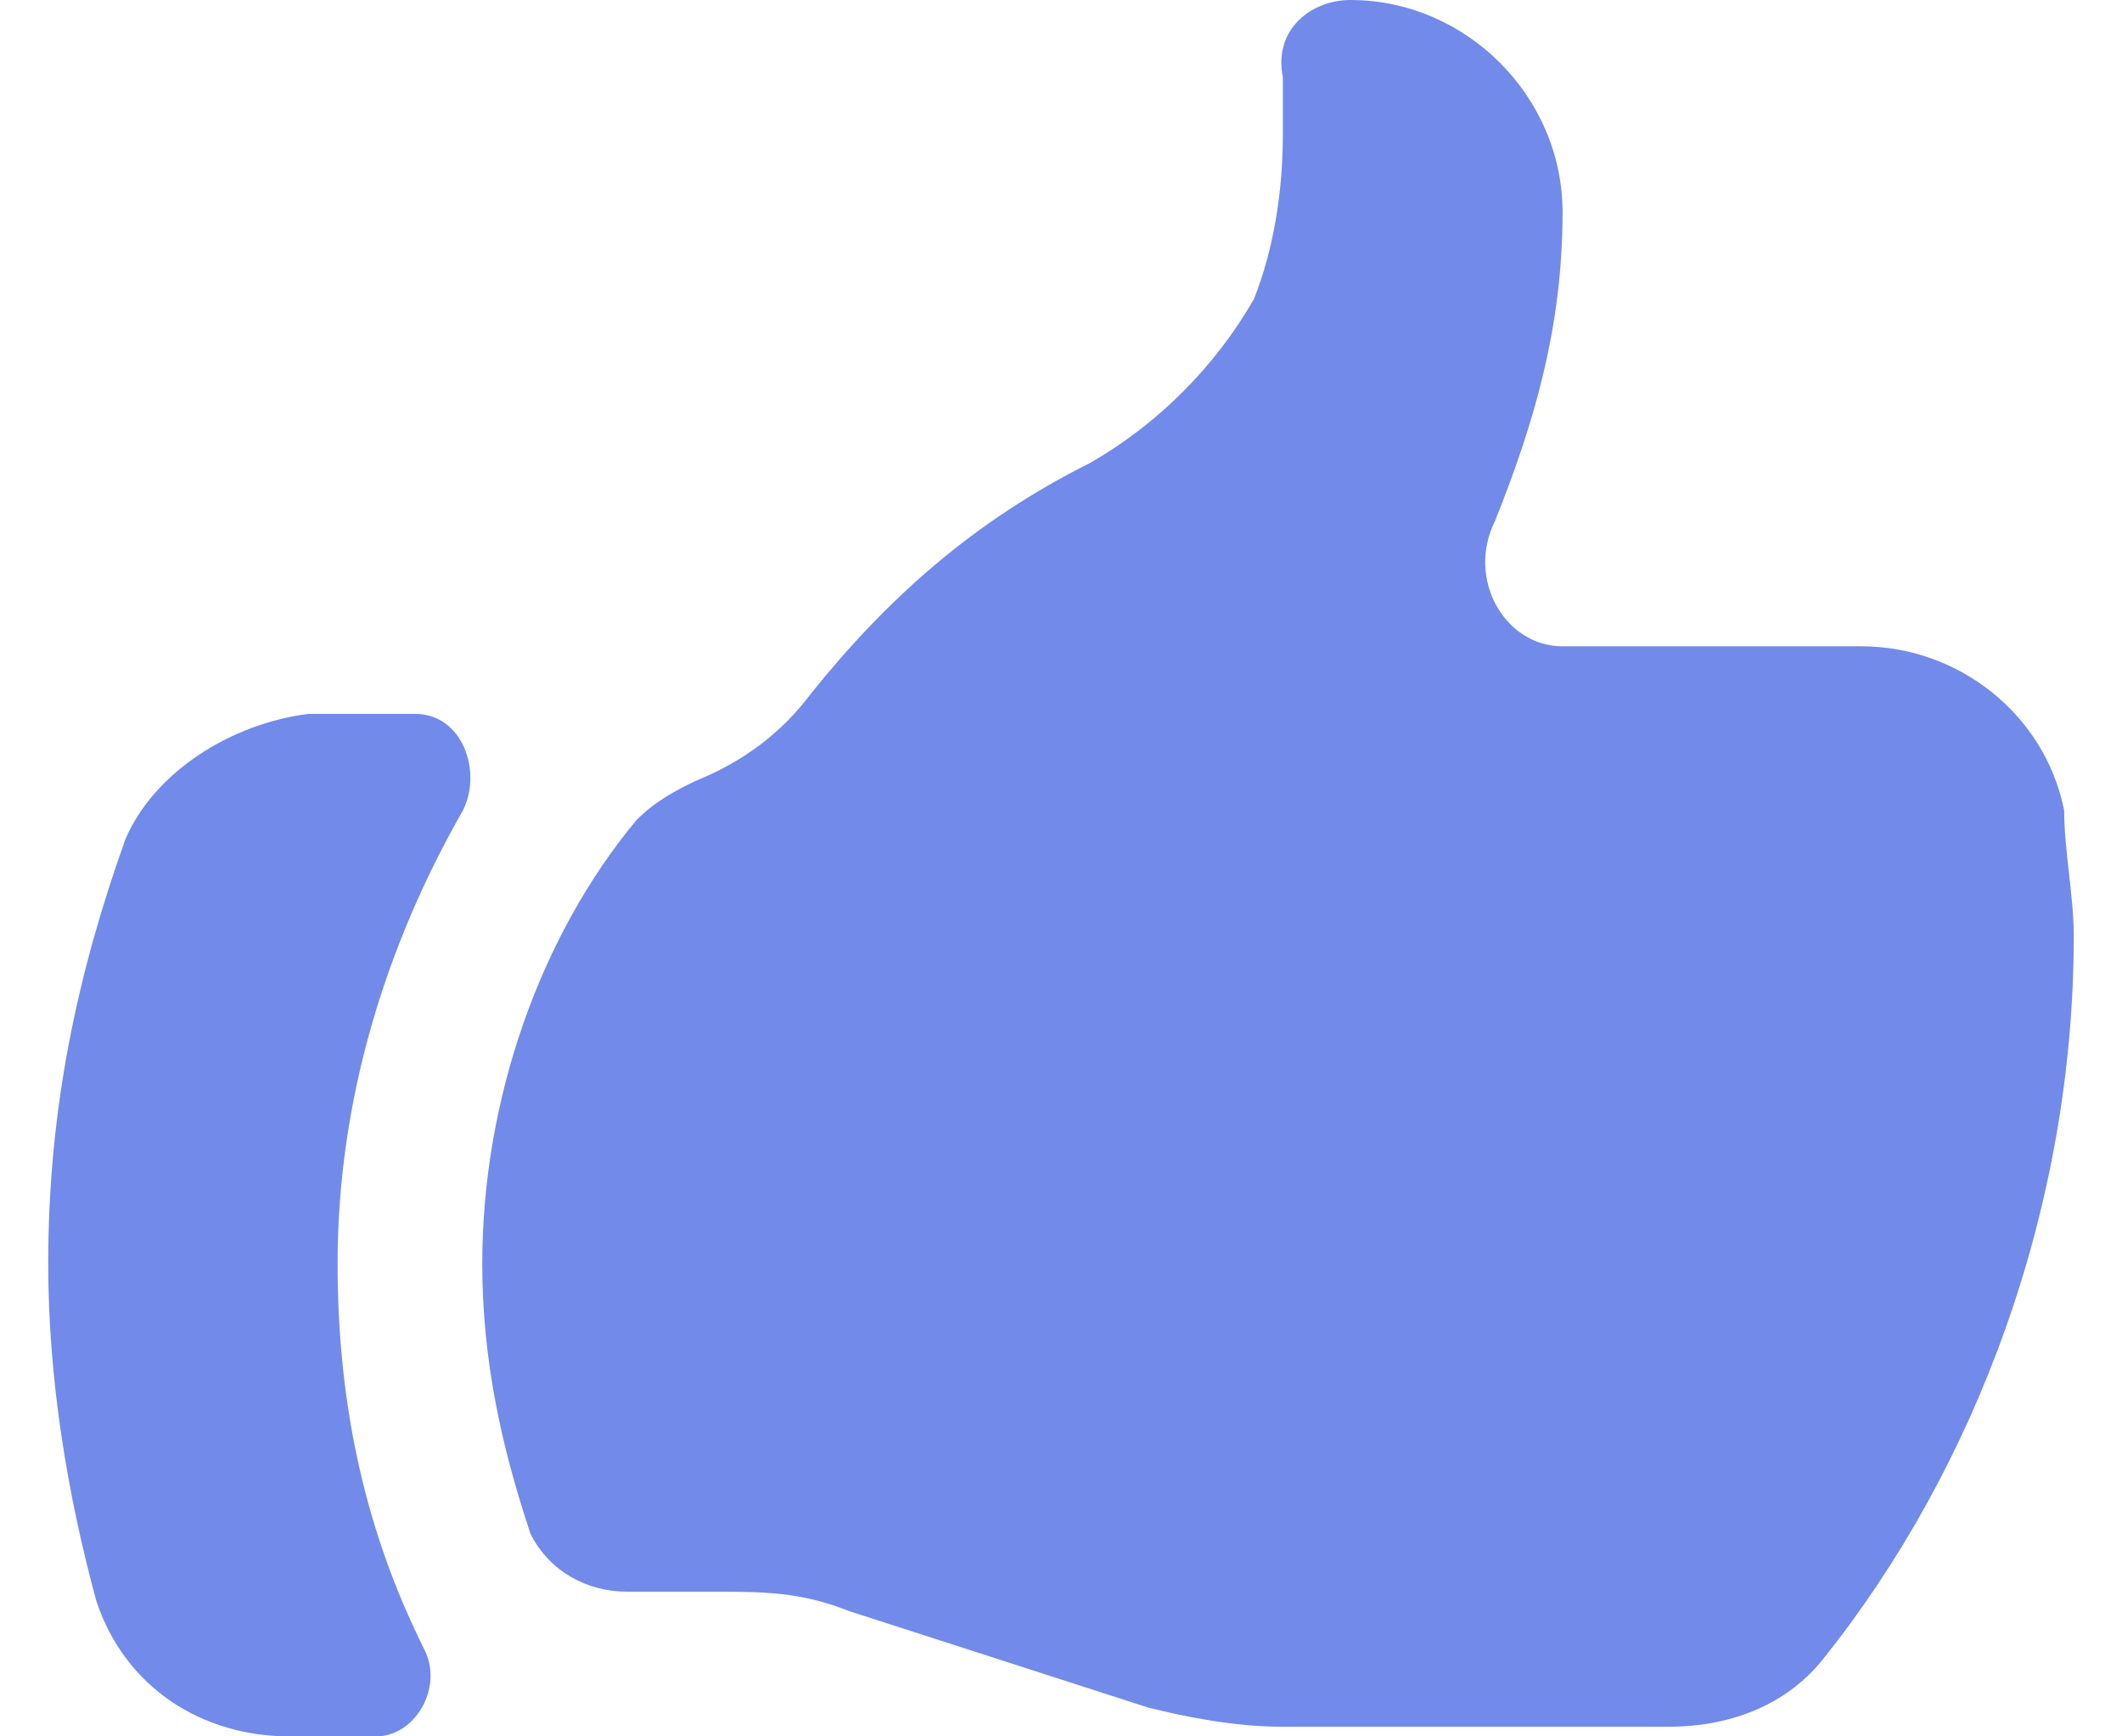 <?xml version="1.0" encoding="UTF-8"?> <svg xmlns="http://www.w3.org/2000/svg" xmlns:xlink="http://www.w3.org/1999/xlink" version="1.1" id="Слой_1" x="0px" y="0px" viewBox="0 0 22 18" style="enable-background:new 0 0 22 18;" xml:space="preserve"> <style type="text/css"> .st0{fill:#728AE9;} </style> <path class="st0" d="M6.5,16.5c-0.4,0-0.8-0.2-1-0.6C5.2,15,5,14.1,5,13.1c0-1.7,0.6-3.4,1.6-4.6C6.8,8.3,7,8.2,7.2,8.1 c0.5-0.2,0.9-0.5,1.2-0.9c0.8-1,1.7-1.8,2.9-2.4c0.7-0.4,1.3-1,1.7-1.7c0.2-0.5,0.3-1.1,0.3-1.7V0.8C13.2,0.3,13.6,0,14,0 c1.2,0,2.2,1,2.2,2.2c0,1.2-0.3,2.2-0.7,3.2c-0.3,0.6,0.1,1.3,0.7,1.3h3.1c1,0,1.9,0.7,2.1,1.7c0,0.4,0.1,0.9,0.1,1.3 c0,2.8-1,5.5-2.6,7.5c-0.4,0.5-1,0.7-1.6,0.7h-4c-0.5,0-1-0.1-1.4-0.2l-3.1-1c-0.5-0.2-0.9-0.2-1.4-0.2H6.5z"></path> <path class="st0" d="M1.3,8.7c-0.5,1.4-0.8,2.8-0.8,4.4c0,1.2,0.2,2.4,0.5,3.5C1.3,17.5,2.1,18,3,18h0.9c0.4,0,0.7-0.5,0.5-0.9 c-0.6-1.2-0.9-2.5-0.9-4c0-1.7,0.5-3.3,1.3-4.7c0.2-0.4,0-1-0.5-1H3.2C2.4,7.5,1.6,8,1.3,8.7z"></path> </svg> 